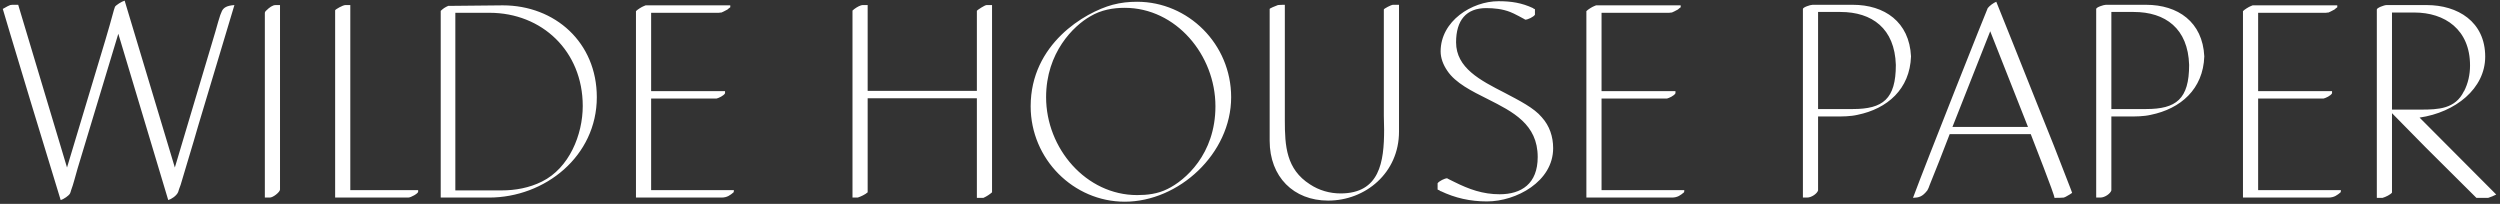 <svg width="417" height="34" viewBox="0 0 417 34" fill="none" xmlns="http://www.w3.org/2000/svg">
<rect x="0" y="0" width="417" height="34" fill="#333333" stroke="none"/>
<path d="M20.792 0.11C20.286 0.248 19.366 0.846 19.182 1.122C19.136 1.26 19.09 1.444 18.998 1.674C18.538 3.33 18.078 5.032 17.572 6.688L11.178 27.94L3.036 0.8H2.3C2.116 0.8 1.886 0.8 1.702 0.846C1.564 0.892 1.058 1.122 0.46 1.49L0.506 1.628C0.782 2.594 1.196 3.928 1.656 5.492C2.622 8.666 3.864 12.852 5.152 17.084C7.268 24.076 9.43 31.114 10.12 33.368C10.626 33.23 11.5 32.632 11.684 32.264C11.73 32.126 11.822 31.942 11.868 31.712C12.052 31.252 12.236 30.608 12.42 29.964C12.788 28.676 13.156 27.296 13.34 26.79L19.734 5.63L28.06 33.368C28.566 33.23 29.44 32.678 29.716 32.034C29.808 31.712 29.946 31.298 30.13 30.838C30.406 29.872 30.82 28.584 31.188 27.296C31.97 24.674 32.798 21.96 33.028 21.086L39.1 0.846C37.766 0.938 37.306 1.306 37.03 1.812C36.846 2.18 36.662 2.686 36.386 3.652C36.11 4.618 35.788 5.814 35.328 7.286L29.164 27.94L20.792 0.11ZM45.97 0.846C45.464 0.846 44.912 1.26 44.452 1.72C44.268 1.858 44.176 2.042 44.176 2.18V32.954H44.958C45.51 33 46.706 32.034 46.706 31.62V0.846H45.97ZM57.603 0.846C57.189 0.846 55.901 1.582 55.901 1.72V32.954H68.091C68.551 32.954 69.747 32.264 69.747 31.988V31.712H58.431V0.846H57.603ZM81.562 32.954C90.9 32.954 99.548 26.054 99.548 16.21C99.548 7.102 92.602 0.892 83.862 0.892L74.754 0.984C74.524 1.076 74.294 1.214 74.064 1.352C73.88 1.49 73.65 1.674 73.512 1.812V32.954H81.562ZM81.654 2.134C90.394 2.134 97.202 8.528 97.202 17.682C97.202 22.466 94.948 28.032 90.394 30.286C88.278 31.344 85.932 31.758 83.678 31.758H75.95V2.134H81.654ZM119.879 2.134C120.017 2.134 120.155 2.088 120.247 2.088H120.339C120.431 2.042 120.891 1.858 121.351 1.582C121.489 1.444 121.673 1.306 121.811 1.214V0.892H107.689C107.643 0.938 107.229 1.03 106.677 1.398C106.447 1.536 106.217 1.72 106.079 1.858V32.954H120.339C121.305 32.954 121.811 32.54 122.363 32.08C122.409 31.942 122.409 31.896 122.409 31.712H108.609V16.44H119.511C119.879 16.348 120.707 15.98 120.937 15.566V15.198H108.609V2.134H119.879ZM164.552 0.846C164.276 0.846 162.988 1.674 162.942 1.812V15.152H144.726V0.846H144.128C143.898 0.846 143.714 0.846 143.622 0.892C143.162 1.03 142.518 1.444 142.196 1.766V32.954H143.07C143.622 32.77 144.312 32.448 144.726 32.08V16.394H162.942V33H164.046C164.644 32.724 165.104 32.402 165.472 32.08V0.846H164.552ZM187.6 33.644C196.616 33.644 205.356 25.64 205.356 16.21C205.356 7.332 198.18 0.294 189.67 0.294C188.29 0.294 186.956 0.432 185.576 0.8C180.976 2.042 171.914 7.332 171.914 17.728C171.914 26.56 179.09 33.644 187.6 33.644ZM194.73 31.528C193.074 32.356 191.326 32.54 189.67 32.54C181.16 32.54 174.49 24.766 174.49 16.21C174.49 8.758 179.09 4.296 181.85 2.732C183.69 1.628 185.714 1.306 187.6 1.306C196.156 1.306 202.734 9.172 202.734 17.728C202.734 25.732 197.674 30.102 194.73 31.528ZM230.824 19.338C230.824 20.028 230.87 20.856 230.87 21.638C230.87 27.02 230.134 32.264 223.602 32.264C221.808 32.264 220.014 31.758 218.496 30.746C214.54 28.216 214.31 24.352 214.31 20.074V0.8H213.988C213.666 0.8 213.206 0.846 213.16 0.846C212.746 0.984 211.78 1.398 211.78 1.49V23.478C211.78 29.504 215.782 33.46 221.532 33.46C227.788 33.46 233.354 28.814 233.354 21.96V0.8H232.342C232.066 0.8 230.824 1.444 230.824 1.582V19.338ZM257.179 19.568C255.891 18.004 253.407 16.762 250.969 15.474C246.921 13.404 242.873 11.334 242.873 7.056C242.873 3.376 244.575 1.352 247.887 1.352C249.175 1.352 250.601 1.49 251.889 1.996C252.349 2.134 254.465 3.284 254.419 3.284C254.833 3.284 255.799 2.824 256.029 2.456V1.536C255.891 1.49 255.707 1.398 255.707 1.352C253.821 0.478 252.119 0.202 249.957 0.202C245.495 0.202 240.297 3.514 240.297 8.574C240.297 9.678 240.711 10.782 241.401 11.794C242.781 13.864 245.495 15.198 248.163 16.532C252.349 18.648 256.489 20.718 256.489 26.192C256.489 30.654 253.775 32.402 250.141 32.402C247.335 32.402 245.035 31.574 242.551 30.332C241.907 30.01 241.309 29.734 241.401 29.734C240.987 29.734 240.067 30.194 239.791 30.562V31.62C239.975 31.666 240.205 31.804 240.343 31.942L240.251 31.85C242.735 33.046 245.265 33.598 248.025 33.598C252.901 33.598 259.065 30.286 259.065 24.72C259.065 22.788 258.467 20.994 257.179 19.568ZM278.408 2.134C278.546 2.134 278.684 2.088 278.776 2.088H278.868C278.96 2.042 279.42 1.858 279.88 1.582C280.018 1.444 280.202 1.306 280.34 1.214V0.892H266.218C266.172 0.938 265.758 1.03 265.206 1.398C264.976 1.536 264.746 1.72 264.608 1.858V32.954H278.868C279.834 32.954 280.34 32.54 280.892 32.08C280.938 31.942 280.938 31.896 280.938 31.712H267.138V16.44H278.04C278.408 16.348 279.236 15.98 279.466 15.566V15.198H267.138V2.134H278.408ZM302.335 0.8C301.967 0.8 300.725 1.214 300.725 1.49V32.954H301.415C302.197 32.954 303.117 32.264 303.255 31.758V19.43H306.015C307.349 19.43 308.637 19.43 309.833 19.154C314.801 18.142 318.573 14.876 318.757 9.402C318.481 3.652 314.341 0.8 309.051 0.8H302.335ZM306.981 1.996C312.271 1.996 316.043 4.756 316.227 10.828C316.227 16.532 314.065 18.188 309.051 18.188H303.255V1.996H306.981ZM319.088 33C320.1 32.954 320.652 32.816 321.48 31.758C321.618 31.528 321.756 31.206 321.894 30.792C322.952 28.216 323.964 25.594 324.976 22.972L325.206 22.374H338.73C339.098 23.386 342.732 32.54 342.686 33H342.87C343.33 33 343.79 33 344.25 32.954C344.296 32.954 344.71 32.77 345.216 32.448L345.63 32.172C345.538 31.942 345.446 31.62 345.308 31.298C343.514 26.606 341.674 21.96 339.788 17.314C336.982 10.23 333.992 2.824 332.98 0.294C332.52 0.478 331.876 0.938 331.554 1.352C331.508 1.352 321.342 26.928 319.088 33ZM331.968 5.216L338.27 21.178H325.666L331.968 5.216ZM351.255 0.8C350.887 0.8 349.645 1.214 349.645 1.49V32.954H350.335C351.117 32.954 352.037 32.264 352.175 31.758V19.43H354.935C356.269 19.43 357.557 19.43 358.753 19.154C363.721 18.142 367.493 14.876 367.677 9.402C367.401 3.652 363.261 0.8 357.971 0.8H351.255ZM355.901 1.996C361.191 1.996 364.963 4.756 365.147 10.828C365.147 16.532 362.985 18.188 357.971 18.188H352.175V1.996H355.901ZM387.927 2.134C388.065 2.134 388.203 2.088 388.295 2.088H388.387C388.479 2.042 388.939 1.858 389.399 1.582C389.537 1.444 389.721 1.306 389.859 1.214V0.892H375.737C375.691 0.938 375.277 1.03 374.725 1.398C374.495 1.536 374.265 1.72 374.127 1.858V32.954H388.387C389.353 32.954 389.859 32.54 390.411 32.08C390.457 31.942 390.457 31.896 390.457 31.712H376.657V16.44H387.559C387.927 16.348 388.755 15.98 388.985 15.566V15.198H376.657V2.134H387.927ZM403.584 19.614C409.564 18.74 414.532 14.784 414.532 9.448C414.532 3.606 409.932 0.846 404.78 0.846H398.064C397.696 0.846 396.454 1.306 396.454 1.582V33H397.42C397.926 32.862 398.754 32.448 398.984 32.126V18.878C400.41 20.35 403.17 23.11 404.596 24.582C407.494 27.48 413.06 33 413.06 33H415.038C415.36 32.908 416.05 32.632 416.372 32.448L403.584 19.614ZM402.71 2.088C407.816 2.088 412.002 4.94 412.002 10.92C412.002 12.438 411.68 13.91 410.99 15.244V15.198C409.564 18.188 406.666 18.28 403.814 18.28H398.984V2.088H402.71Z" fill="#ffffff"/>
</svg>
